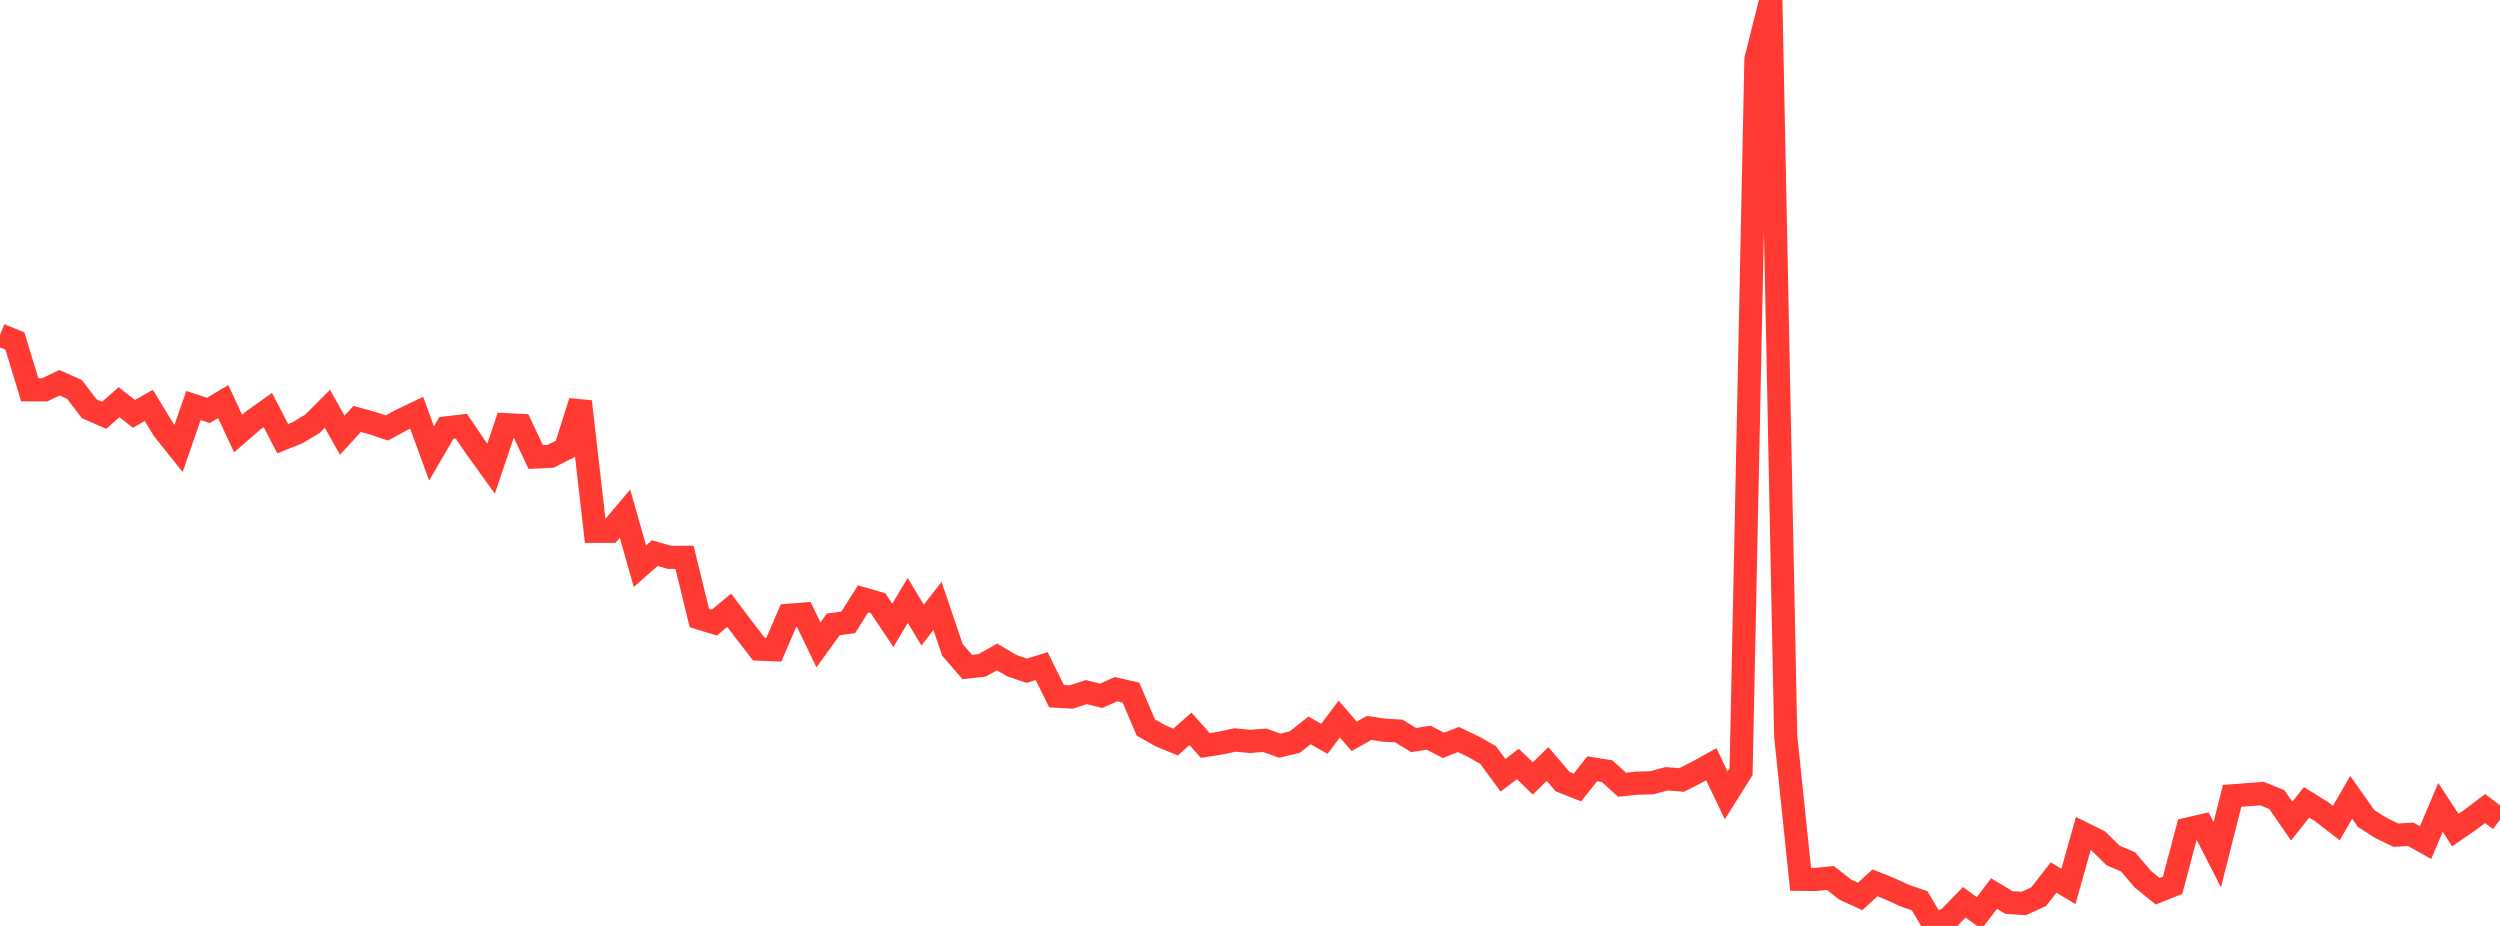 <?xml version="1.0" standalone="no"?>
<!DOCTYPE svg PUBLIC "-//W3C//DTD SVG 1.1//EN" "http://www.w3.org/Graphics/SVG/1.1/DTD/svg11.dtd">

<svg width="135" height="50" viewBox="0 0 135 50" preserveAspectRatio="none" 
  xmlns="http://www.w3.org/2000/svg"
  xmlns:xlink="http://www.w3.org/1999/xlink">


<polyline points="0.0, 18.088 0.804, 18.412 1.607, 21.049 2.411, 21.051 3.214, 20.667 4.018, 21.025 4.821, 22.075 5.625, 22.425 6.429, 21.72 7.232, 22.349 8.036, 21.893 8.839, 23.212 9.643, 24.215 10.446, 21.898 11.25, 22.163 12.054, 21.684 12.857, 23.412 13.661, 22.713 14.464, 22.142 15.268, 23.691 16.071, 23.366 16.875, 22.883 17.679, 22.076 18.482, 23.499 19.286, 22.623 20.089, 22.843 20.893, 23.111 21.696, 22.672 22.5, 22.287 23.304, 24.485 24.107, 23.105 24.911, 23.012 25.714, 24.193 26.518, 25.308 27.321, 22.932 28.125, 22.974 28.929, 24.678 29.732, 24.641 30.536, 24.229 31.339, 21.685 32.143, 28.691 32.946, 28.689 33.75, 27.736 34.554, 30.574 35.357, 29.869 36.161, 30.099 36.964, 30.095 37.768, 33.377 38.571, 33.622 39.375, 32.954 40.179, 34.015 40.982, 35.056 41.786, 35.084 42.589, 33.225 43.393, 33.16 44.196, 34.823 45.0, 33.714 45.804, 33.611 46.607, 32.339 47.411, 32.571 48.214, 33.77 49.018, 32.423 49.821, 33.755 50.625, 32.719 51.429, 35.09 52.232, 36.019 53.036, 35.928 53.839, 35.475 54.643, 35.949 55.446, 36.22 56.25, 35.972 57.054, 37.595 57.857, 37.637 58.661, 37.373 59.464, 37.573 60.268, 37.217 61.071, 37.4 61.875, 39.283 62.679, 39.741 63.482, 40.069 64.286, 39.361 65.089, 40.256 65.893, 40.129 66.696, 39.959 67.5, 40.036 68.304, 39.975 69.107, 40.267 69.911, 40.076 70.714, 39.442 71.518, 39.895 72.321, 38.829 73.125, 39.762 73.929, 39.308 74.732, 39.43 75.536, 39.473 76.339, 39.963 77.143, 39.835 77.946, 40.248 78.75, 39.934 79.554, 40.314 80.357, 40.77 81.161, 41.865 81.964, 41.254 82.768, 42.035 83.571, 41.257 84.375, 42.205 85.179, 42.524 85.982, 41.515 86.786, 41.645 87.589, 42.375 88.393, 42.29 89.196, 42.271 90.0, 42.053 90.804, 42.12 91.607, 41.713 92.411, 41.269 93.214, 42.951 94.018, 41.67 94.821, 3.191 95.625, 0.0 96.429, 39.765 97.232, 47.484 98.036, 47.492 98.839, 47.409 99.643, 48.038 100.446, 48.408 101.25, 47.672 102.054, 47.995 102.857, 48.364 103.661, 48.641 104.464, 50.0 105.268, 49.551 106.071, 48.723 106.875, 49.31 107.679, 48.253 108.482, 48.736 109.286, 48.786 110.089, 48.42 110.893, 47.387 111.696, 47.867 112.5, 45.01 113.304, 45.409 114.107, 46.195 114.911, 46.538 115.714, 47.478 116.518, 48.126 117.321, 47.807 118.125, 44.77 118.929, 44.586 119.732, 46.154 120.536, 42.975 121.339, 42.915 122.143, 42.853 122.946, 43.174 123.75, 44.339 124.554, 43.327 125.357, 43.824 126.161, 44.445 126.964, 43.058 127.768, 44.197 128.571, 44.709 129.375, 45.098 130.179, 45.053 130.982, 45.499 131.786, 43.6 132.589, 44.825 133.393, 44.269 134.196, 43.663 135.0, 44.271" fill="none" stroke="#ff3a33" stroke-width="1.25"/>

</svg>
